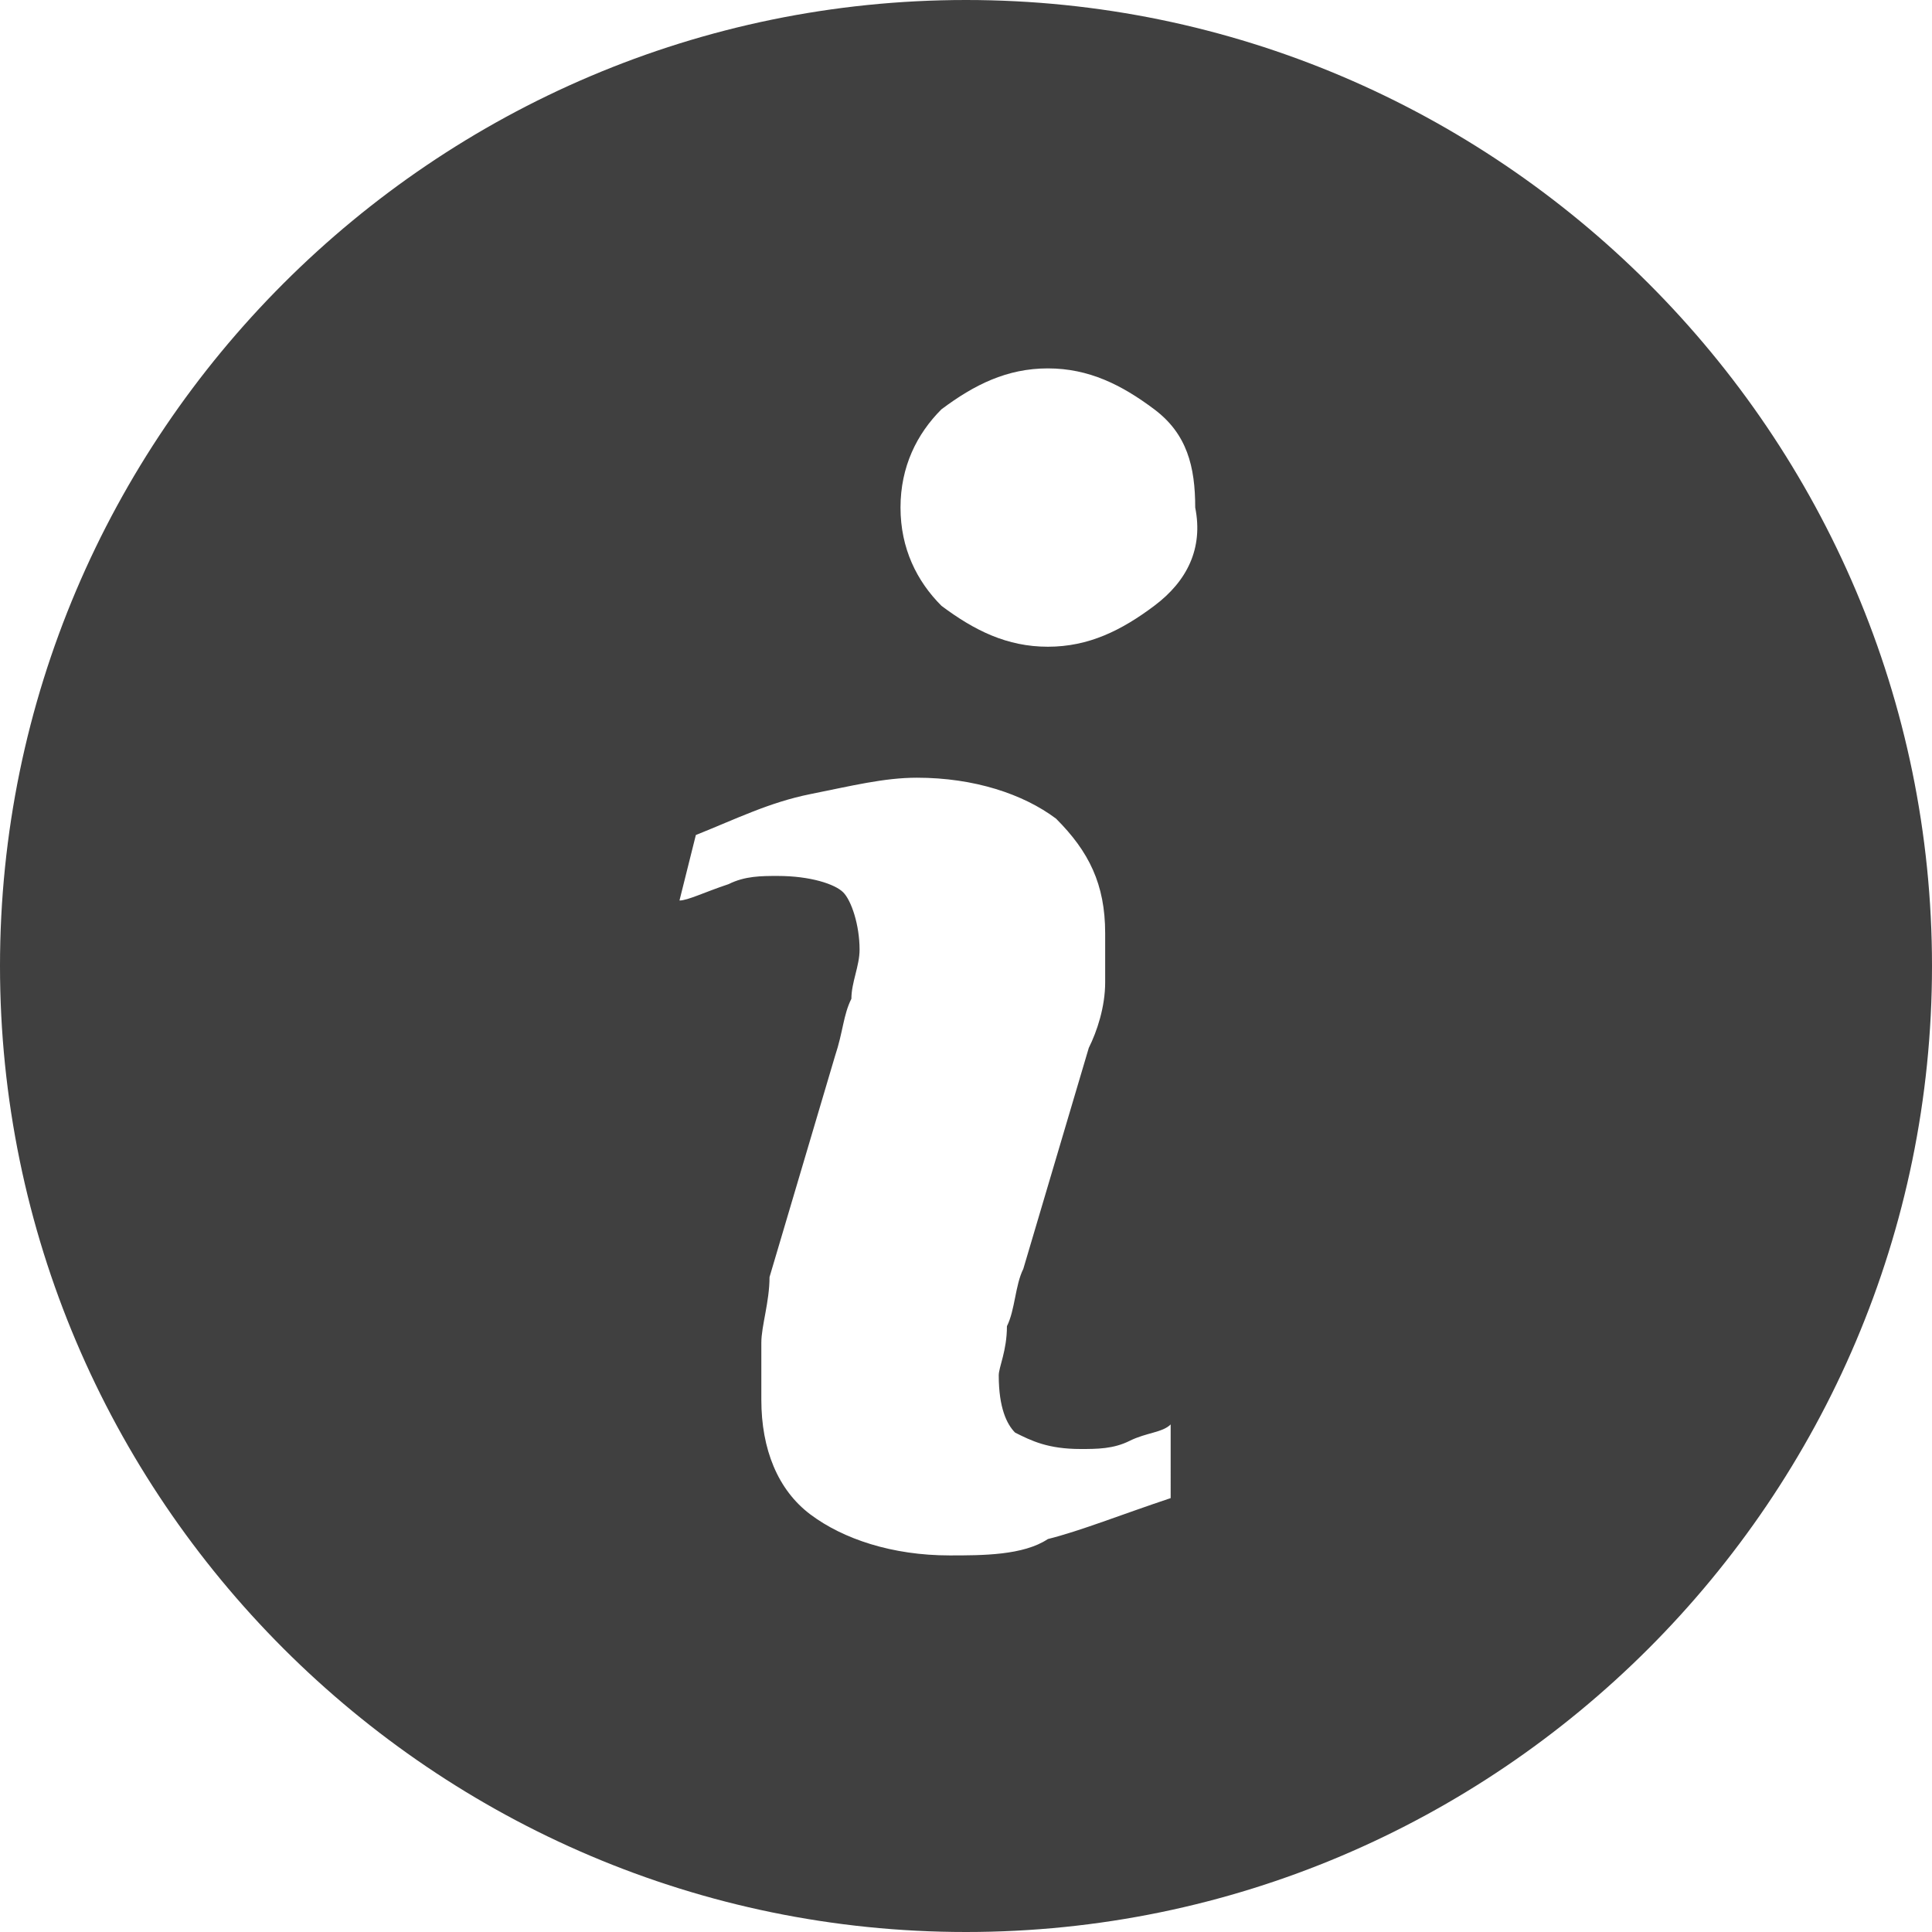 <?xml version="1.0" encoding="utf-8"?>
<!-- Generator: Adobe Illustrator 22.1.0, SVG Export Plug-In . SVG Version: 6.00 Build 0)  -->
<svg version="1.1" id="Capa_1" xmlns="http://www.w3.org/2000/svg" xmlns:xlink="http://www.w3.org/1999/xlink" x="0px" y="0px"
	 viewBox="0 0 23.6 23.6" style="enable-background:new 0 0 23.6 23.6;" xml:space="preserve">
<style type="text/css">
	.st0{fill:#404040;}
</style>
<g>
	<path class="st0" d="M11.8,0C5.3,0,0,5.3,0,11.8s5.3,11.8,11.8,11.8s11.8-5.3,11.8-11.8S18.3,0,11.8,0z M14.3,18.3
		c-0.6,0.2-1.1,0.4-1.5,0.5C12.5,19,12,19,11.6,19c-0.7,0-1.3-0.2-1.7-0.5s-0.6-0.8-0.6-1.4c0-0.2,0-0.4,0-0.7
		c0-0.2,0.1-0.5,0.1-0.8l0.8-2.7c0.1-0.3,0.1-0.5,0.2-0.7c0-0.2,0.1-0.4,0.1-0.6c0-0.3-0.1-0.6-0.2-0.7c-0.1-0.1-0.4-0.2-0.8-0.2
		c-0.2,0-0.4,0-0.6,0.1C8.6,10.9,8.4,11,8.3,11l0.2-0.8C9,10,9.4,9.8,9.9,9.7s0.9-0.2,1.3-0.2c0.7,0,1.3,0.2,1.7,0.5
		c0.4,0.4,0.6,0.8,0.6,1.4c0,0.1,0,0.3,0,0.6s-0.1,0.6-0.2,0.8l-0.8,2.7c-0.1,0.2-0.1,0.5-0.2,0.7c0,0.3-0.1,0.5-0.1,0.6
		c0,0.4,0.1,0.6,0.2,0.7c0.2,0.1,0.4,0.2,0.8,0.2c0.2,0,0.4,0,0.6-0.1c0.2-0.1,0.4-0.1,0.5-0.2V18.3z M14.1,7.4
		c-0.4,0.3-0.8,0.5-1.3,0.5s-0.9-0.2-1.3-0.5C11.2,7.1,11,6.7,11,6.2s0.2-0.9,0.5-1.2c0.4-0.3,0.8-0.5,1.3-0.5s0.9,0.2,1.3,0.5
		c0.4,0.3,0.5,0.7,0.5,1.2C14.7,6.7,14.5,7.1,14.1,7.4z"/>
</g>
</svg>

